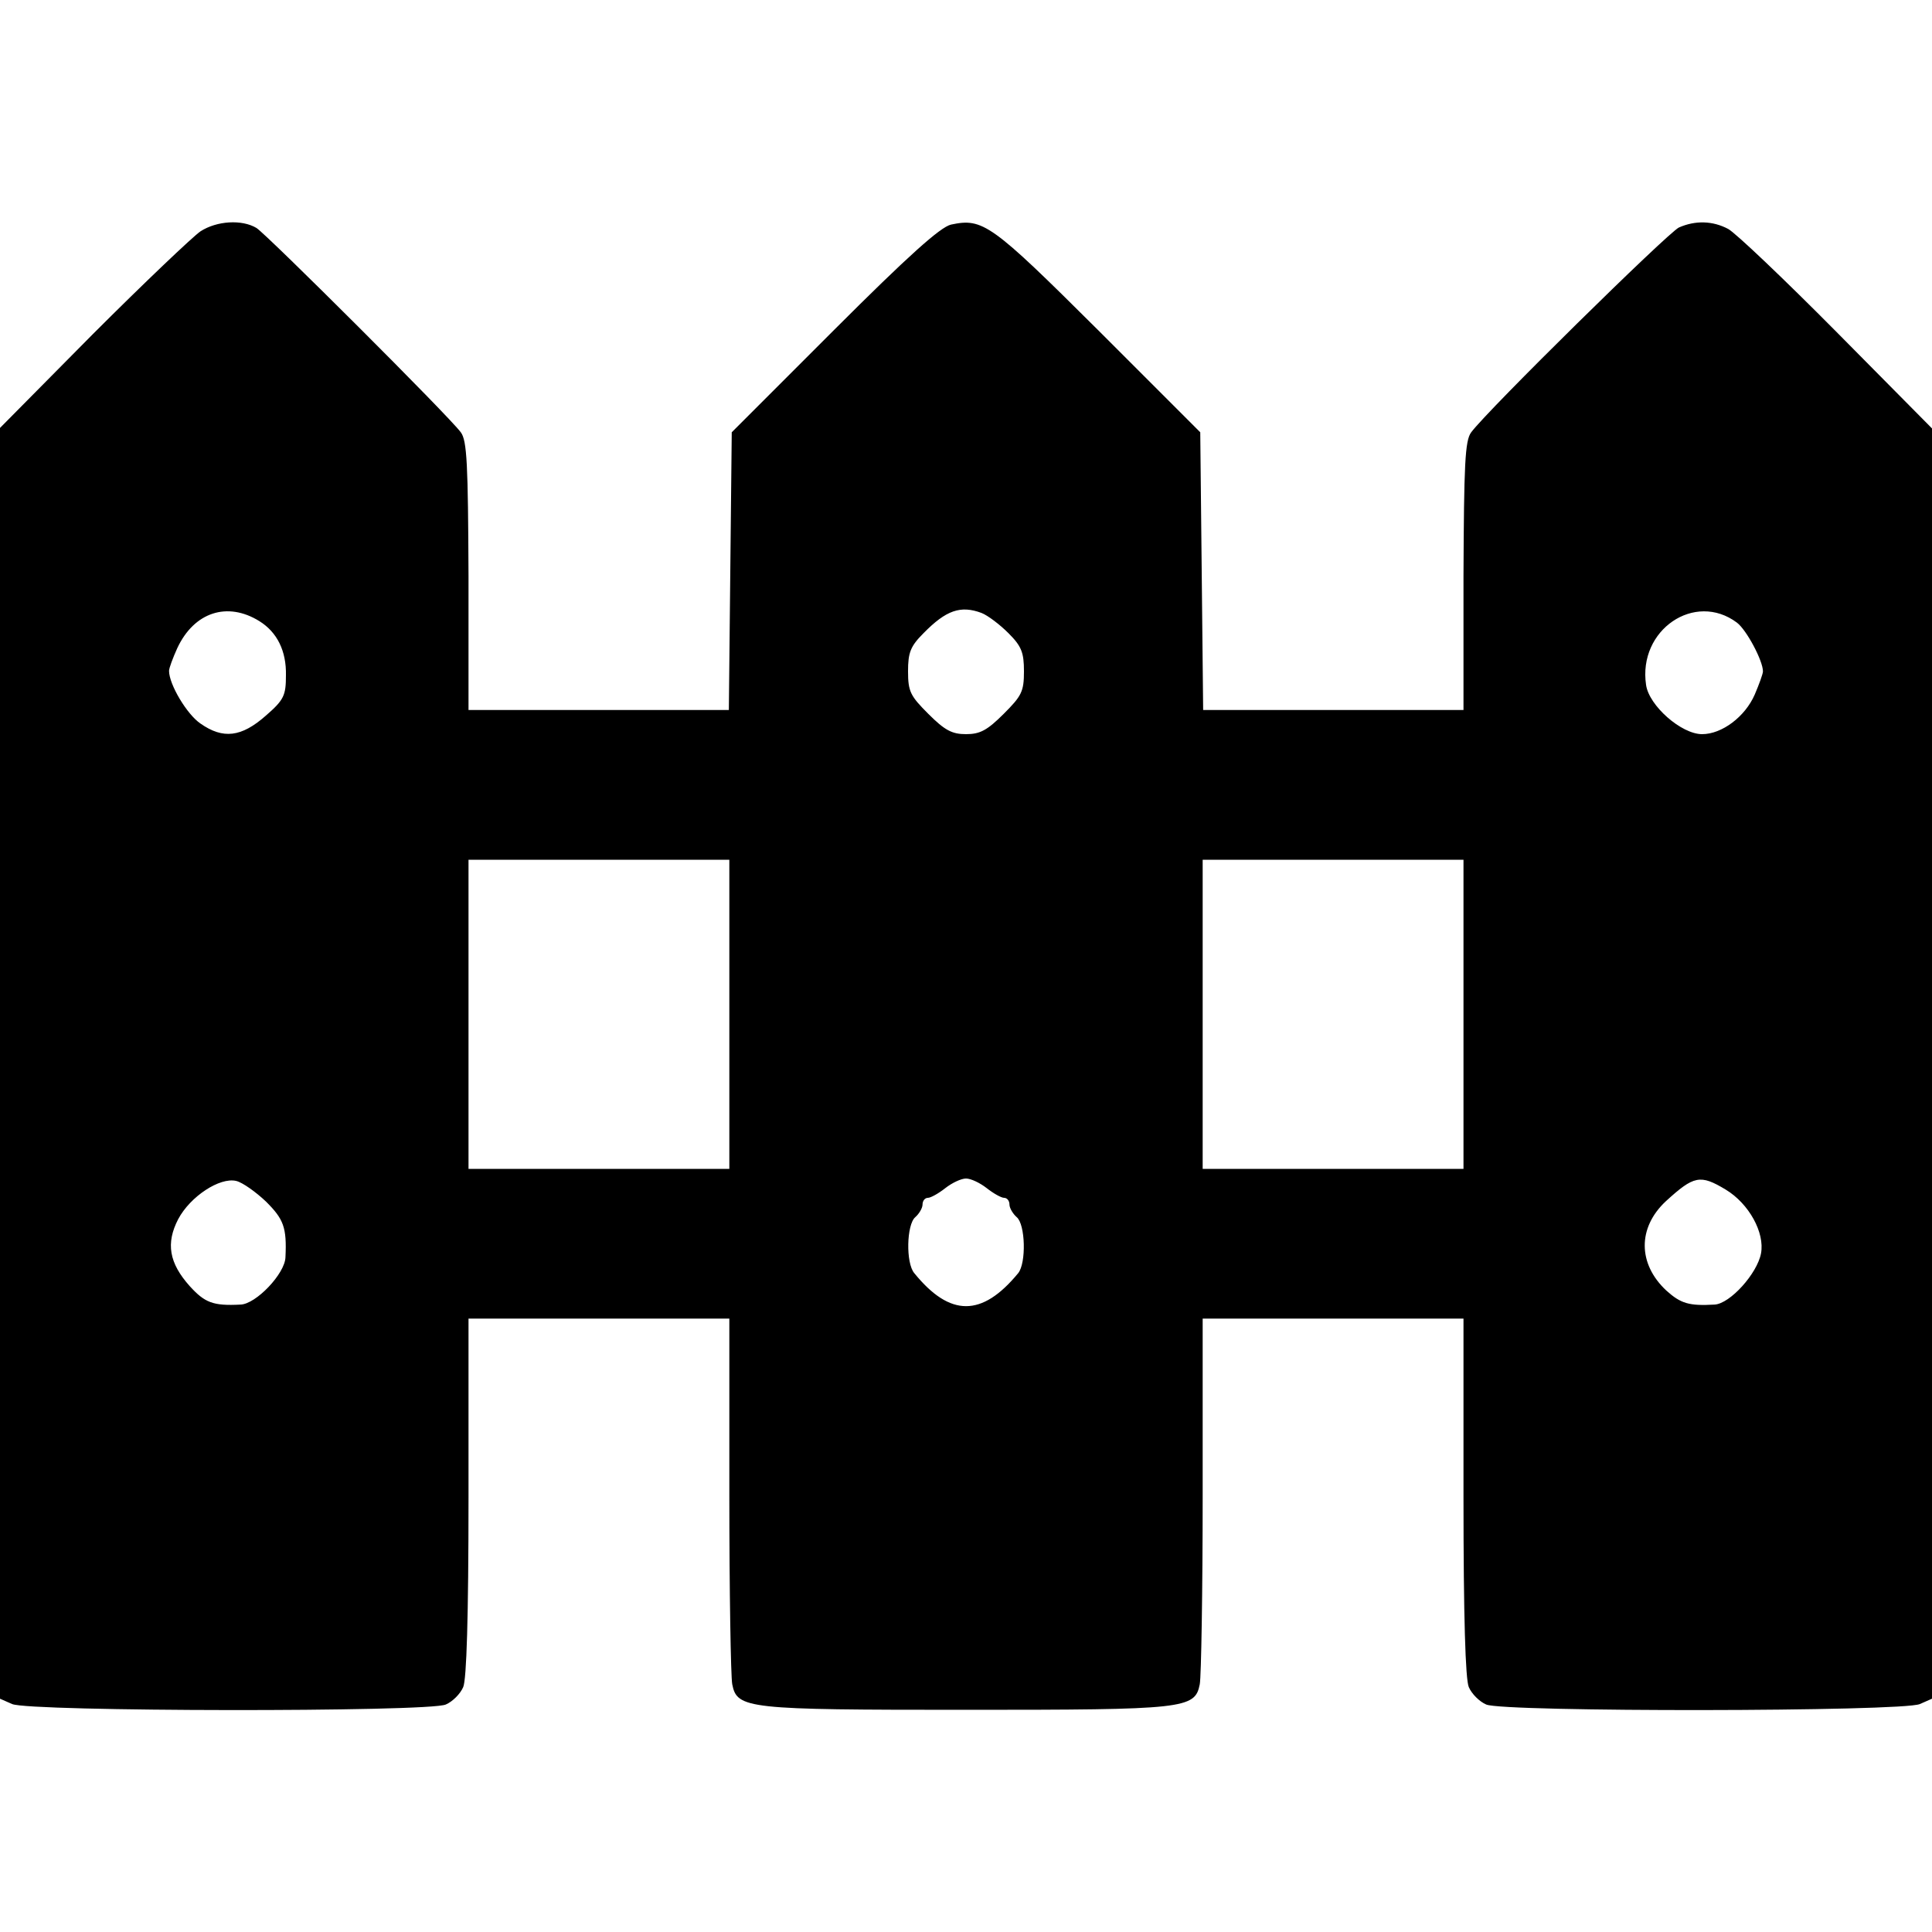 <?xml version="1.0" standalone="no"?>
<!DOCTYPE svg PUBLIC "-//W3C//DTD SVG 20010904//EN"
 "http://www.w3.org/TR/2001/REC-SVG-20010904/DTD/svg10.dtd">
<svg version="1.0" xmlns="http://www.w3.org/2000/svg"
 width="400pt" height="400pt" viewBox="0 0 400 400"
 preserveAspectRatio="xMidYMid meet">

<g transform="translate(0,400) scale(0.1,-0.1)"
fill="#000000" stroke="none">
<path d="M415 3521 c-16 -11 -117 -107 -223 -213 l-192 -194 0 -1316 0 -1315
25 -11 c35 -16 863 -17 898 -1 14 6 30 22 36 36 7 16 11 144 11 393 l0 370
270 0 270 0 0 -364 c0 -200 3 -377 6 -393 10 -51 30 -53 484 -53 454 0 474 2
484 53 3 16 6 193 6 393 l0 364 270 0 270 0 0 -370 c0 -249 4 -377 11 -393 6
-14 22 -30 36 -36 35 -16 863 -15 898 1 l25 11 0 1315 0 1315 -197 199 c-109
110 -210 206 -225 214 -32 17 -68 18 -102 3 -23 -11 -396 -378 -430 -424 -13
-17 -15 -67 -16 -297 l0 -278 -270 0 -269 0 -3 288 -3 287 -212 212 c-221 220
-238 232 -304 218 -22 -5 -88 -64 -242 -218 l-212 -212 -3 -287 -3 -288 -269
0 -270 0 0 278 c-1 230 -3 280 -16 297 -24 33 -401 409 -423 423 -30 18 -82
15 -116 -7z m122 -807 c37 -23 56 -62 55 -112 0 -42 -4 -51 -42 -84 -50 -44
-88 -49 -135 -16 -28 19 -65 81 -65 109 0 6 8 27 17 47 35 75 104 97 170 56z
m1495 17 c13 -5 38 -24 56 -42 27 -27 32 -40 32 -79 0 -42 -5 -51 -42 -88 -34
-34 -49 -42 -78 -42 -29 0 -44 8 -78 42 -37 37 -42 46 -42 88 0 39 5 52 32 79
47 48 77 58 120 42z m1564 -20 c20 -15 54 -79 54 -101 0 -5 -8 -27 -17 -48
-20 -46 -68 -82 -109 -82 -43 0 -110 59 -116 102 -17 114 101 194 188 129z
m-2086 -811 l0 -320 -270 0 -270 0 0 320 0 320 270 0 270 0 0 -320z m1520 0
l0 -320 -270 0 -270 0 0 320 0 320 270 0 270 0 0 -320z m-2479 -388 c36 -36
43 -53 40 -115 -1 -34 -61 -97 -93 -98 -57 -3 -74 4 -105 38 -43 48 -50 89
-24 139 25 47 86 87 120 79 13 -3 41 -23 62 -43z m1492 28 c14 -11 30 -20 36
-20 6 0 11 -6 11 -14 0 -7 7 -19 15 -26 18 -15 20 -95 3 -116 -75 -91 -141
-91 -215 0 -18 21 -16 101 2 116 8 7 15 19 15 26 0 8 5 14 11 14 6 0 22 9 36
20 14 11 33 20 43 20 10 0 29 -9 43 -20z m1530 -3 c48 -29 81 -89 73 -132 -8
-42 -64 -104 -96 -106 -53 -3 -70 2 -100 29 -59 55 -60 130 -1 185 58 53 71
56 124 24z"/>
</g>
</svg>

